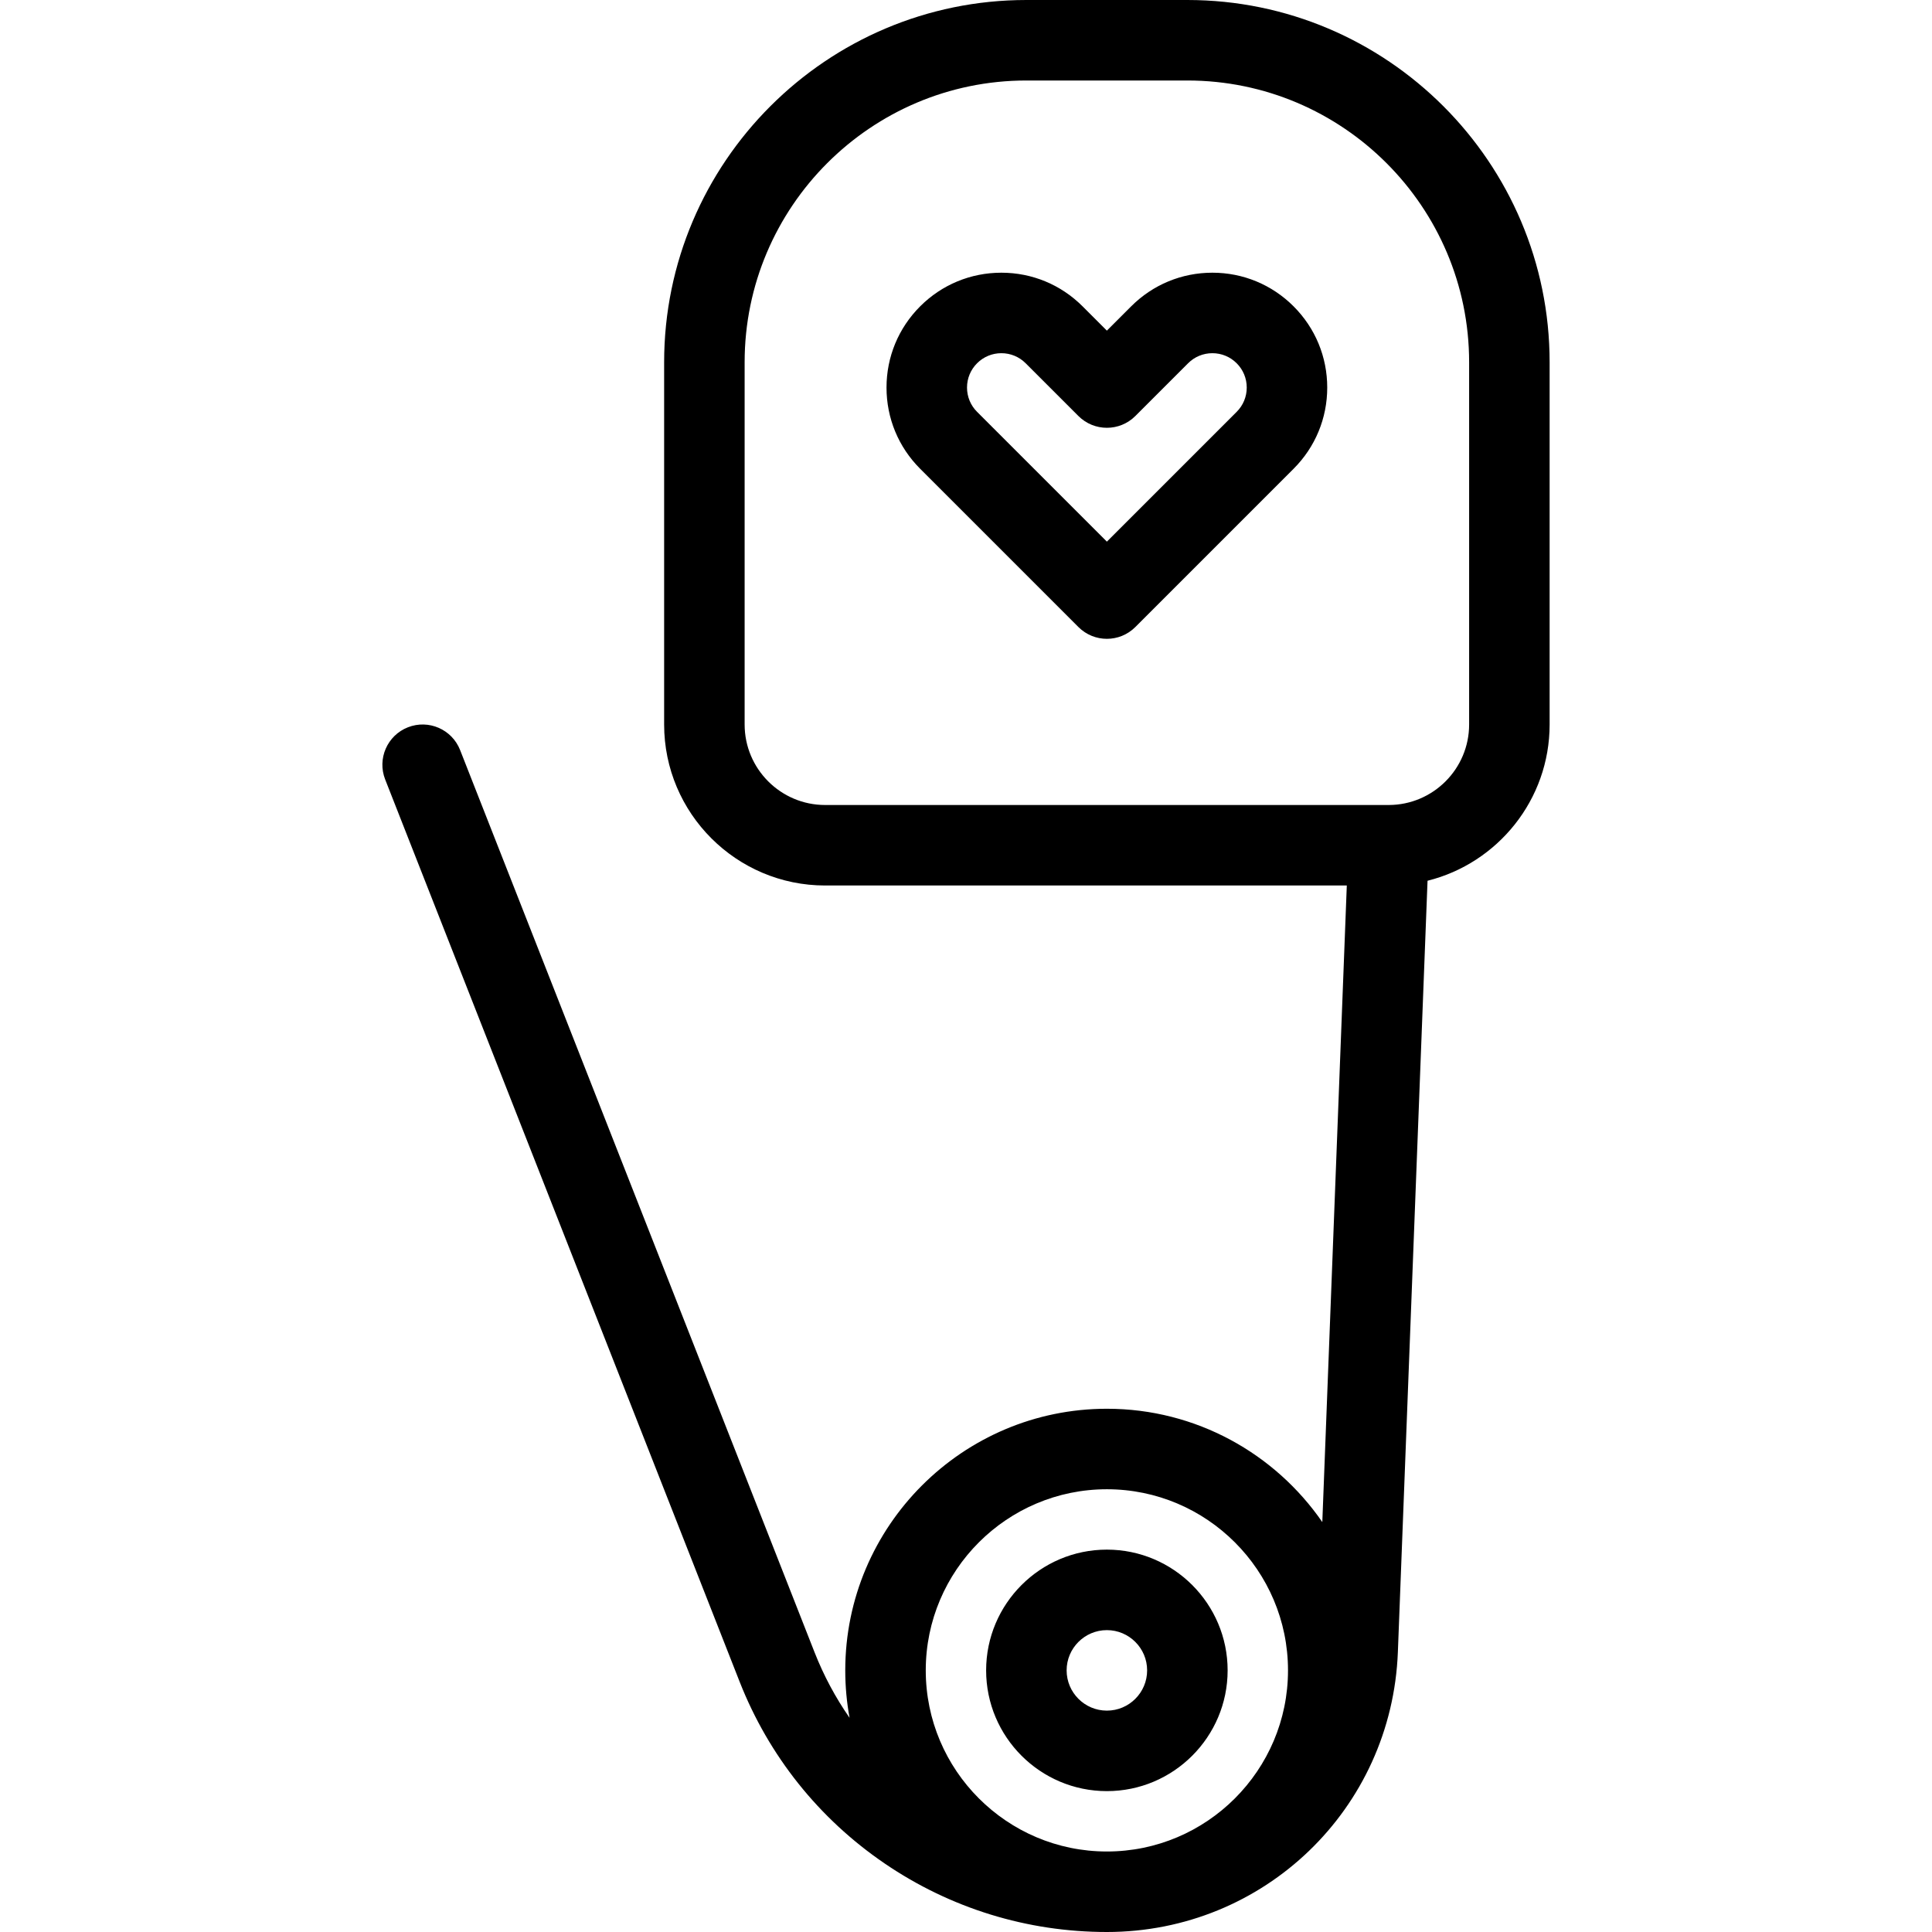 <?xml version="1.0" encoding="iso-8859-1"?>
<!-- Generator: Adobe Illustrator 19.0.0, SVG Export Plug-In . SVG Version: 6.00 Build 0)  -->
<svg version="1.1" id="Capa_1" xmlns="http://www.w3.org/2000/svg" xmlns:xlink="http://www.w3.org/1999/xlink" x="0px" y="0px"
	 viewBox="0 0 480 480" style="enable-background:new 0 0 480 480;" xml:space="preserve">
<path id="XMLID_2055_" d="M275.001,385c-16.542,0-30,13.458-30,30s13.458,30,30,30s30-13.458,30-30S291.543,385,275.001,385z
	 M275.001,425c-5.514,0-10-4.486-10-10s4.486-10,10-10s10,4.486,10,10S280.515,425,275.001,425z M301.214,67.751
	c-7.622,0-14.788,2.969-20.178,8.358l-6.035,6.035l-6.035-6.034c-5.39-5.391-12.556-8.359-20.178-8.359
	c-7.622,0-14.788,2.969-20.178,8.358c-5.39,5.39-8.358,12.556-8.358,20.178s2.968,14.788,8.358,20.178l39.319,39.319
	c1.953,1.952,4.512,2.929,7.071,2.929s5.118-0.977,7.071-2.929l39.318-39.319c5.391-5.39,8.359-12.556,8.359-20.178
	s-2.969-14.788-8.358-20.177C316.002,70.72,308.836,67.751,301.214,67.751z M307.249,102.322l-32.248,32.248l-32.249-32.248
	c-1.612-1.612-2.5-3.755-2.5-6.035s0.888-4.423,2.501-6.035c1.611-1.612,3.755-2.501,6.035-2.501c2.279,0,4.423,0.888,6.035,2.501
	l13.106,13.106c3.906,3.904,10.236,3.904,14.142,0l13.106-13.106v-0.001c1.612-1.612,3.756-2.5,6.035-2.5
	c2.279,0,4.423,0.888,6.036,2.501c1.612,1.612,2.5,3.756,2.5,6.035S308.862,100.71,307.249,102.322z M295.001,0h-40
	c-49.625,0-89.999,40.374-89.999,90v90c0,22.056,17.944,40,40,40h129.607l-6.084,158.157C316.789,361.159,297.174,350,275.001,350
	c-35.841,0-64.999,29.159-64.999,65c0,4.022,0.368,7.963,1.07,11.785c-3.469-4.981-6.402-10.434-8.702-16.286l-88.06-224.155
	c-2.02-5.14-7.822-7.67-12.964-5.651c-5.14,2.02-7.67,7.824-5.651,12.964l88.06,224.155c7.232,18.408,19.692,34.024,36.035,45.163
	C236.132,474.112,255.224,480,275.001,480c39.041,0,70.798-30.56,72.297-69.571l7.37-191.61C372.069,214.484,385,198.725,385,180V90
	C385,40.374,344.626,0,295.001,0z M275.001,460c-24.813,0-45-20.187-45-45s20.186-45,45-45s45,20.187,45,45S299.814,460,275.001,460
	z M365,180c0,11.017-8.954,19.981-19.966,20c-0.029,0-0.061,0-0.09,0H205.002c-11.028,0-20-8.972-20-20V90
	c0-38.599,31.402-70,69.999-70h40C333.599,20,365,51.401,365,90V180z"/>
<g>
</g>
<g>
</g>
<g>
</g>
<g>
</g>
<g>
</g>
<g>
</g>
<g>
</g>
<g>
</g>
<g>
</g>
<g>
</g>
<g>
</g>
<g>
</g>
<g>
</g>
<g>
</g>
<g>
</g>
</svg>
